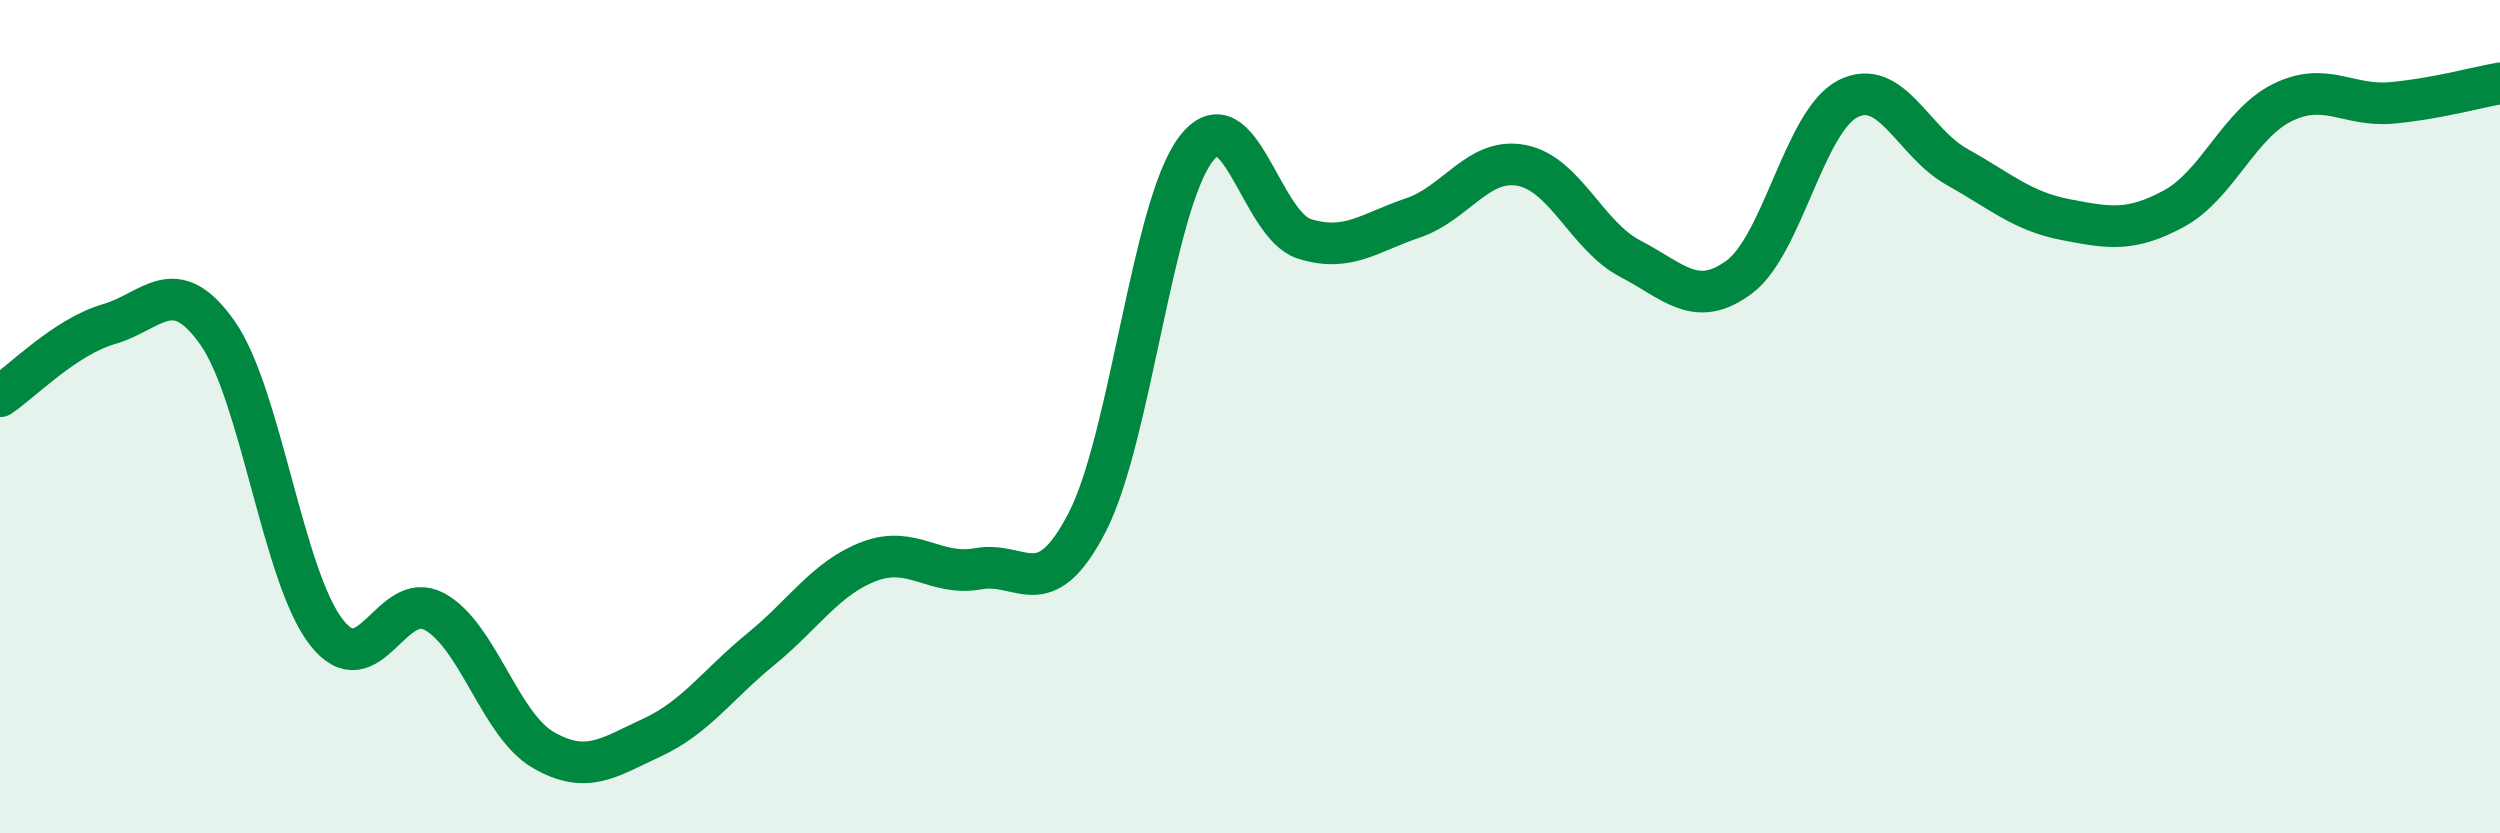 
    <svg width="60" height="20" viewBox="0 0 60 20" xmlns="http://www.w3.org/2000/svg">
      <path
        d="M 0,9.51 C 0.52,9.16 1.57,8.08 2.61,7.78 C 3.65,7.48 4.18,6.51 5.22,7.99 C 6.26,9.47 6.79,13.83 7.83,15.17 C 8.87,16.51 9.39,14.11 10.43,14.68 C 11.47,15.25 12,17.4 13.04,18 C 14.08,18.6 14.61,18.18 15.65,17.7 C 16.69,17.22 17.22,16.43 18.26,15.58 C 19.3,14.73 19.83,13.86 20.87,13.47 C 21.91,13.08 22.44,13.84 23.48,13.65 C 24.52,13.46 25.05,14.55 26.09,12.54 C 27.13,10.53 27.66,4.94 28.7,3.58 C 29.74,2.22 30.26,5.4 31.3,5.73 C 32.34,6.06 32.87,5.58 33.91,5.23 C 34.95,4.88 35.48,3.77 36.52,3.97 C 37.56,4.17 38.09,5.67 39.13,6.21 C 40.17,6.75 40.7,7.42 41.74,6.65 C 42.78,5.88 43.31,2.9 44.35,2.37 C 45.39,1.84 45.92,3.42 46.96,4 C 48,4.58 48.53,5.07 49.57,5.27 C 50.61,5.47 51.13,5.57 52.17,5.01 C 53.21,4.45 53.74,2.97 54.78,2.46 C 55.82,1.95 56.35,2.56 57.39,2.47 C 58.43,2.38 59.48,2.09 60,2L60 20L0 20Z"
        fill="#008740"
        opacity="0.1"
        stroke-linecap="round"
        stroke-linejoin="round"
      />
      <path
        d="M 0,9.51 C 0.52,9.16 1.57,8.08 2.61,7.78 C 3.65,7.48 4.18,6.51 5.22,7.99 C 6.26,9.47 6.79,13.83 7.83,15.17 C 8.87,16.51 9.39,14.11 10.43,14.68 C 11.47,15.25 12,17.4 13.04,18 C 14.08,18.6 14.61,18.18 15.65,17.7 C 16.69,17.22 17.22,16.43 18.26,15.58 C 19.3,14.73 19.83,13.86 20.87,13.47 C 21.91,13.08 22.44,13.84 23.48,13.65 C 24.52,13.46 25.05,14.55 26.09,12.54 C 27.13,10.53 27.66,4.94 28.7,3.58 C 29.74,2.22 30.26,5.4 31.3,5.73 C 32.34,6.06 32.87,5.58 33.91,5.23 C 34.95,4.88 35.48,3.77 36.52,3.97 C 37.56,4.17 38.09,5.67 39.13,6.21 C 40.17,6.75 40.7,7.42 41.74,6.65 C 42.78,5.88 43.31,2.9 44.35,2.37 C 45.39,1.84 45.92,3.42 46.96,4 C 48,4.58 48.53,5.07 49.57,5.27 C 50.61,5.47 51.13,5.57 52.17,5.01 C 53.21,4.45 53.74,2.97 54.78,2.46 C 55.82,1.95 56.35,2.56 57.39,2.47 C 58.43,2.38 59.48,2.09 60,2"
        stroke="#008740"
        stroke-width="1"
        fill="none"
        stroke-linecap="round"
        stroke-linejoin="round"
      />
    </svg>
  